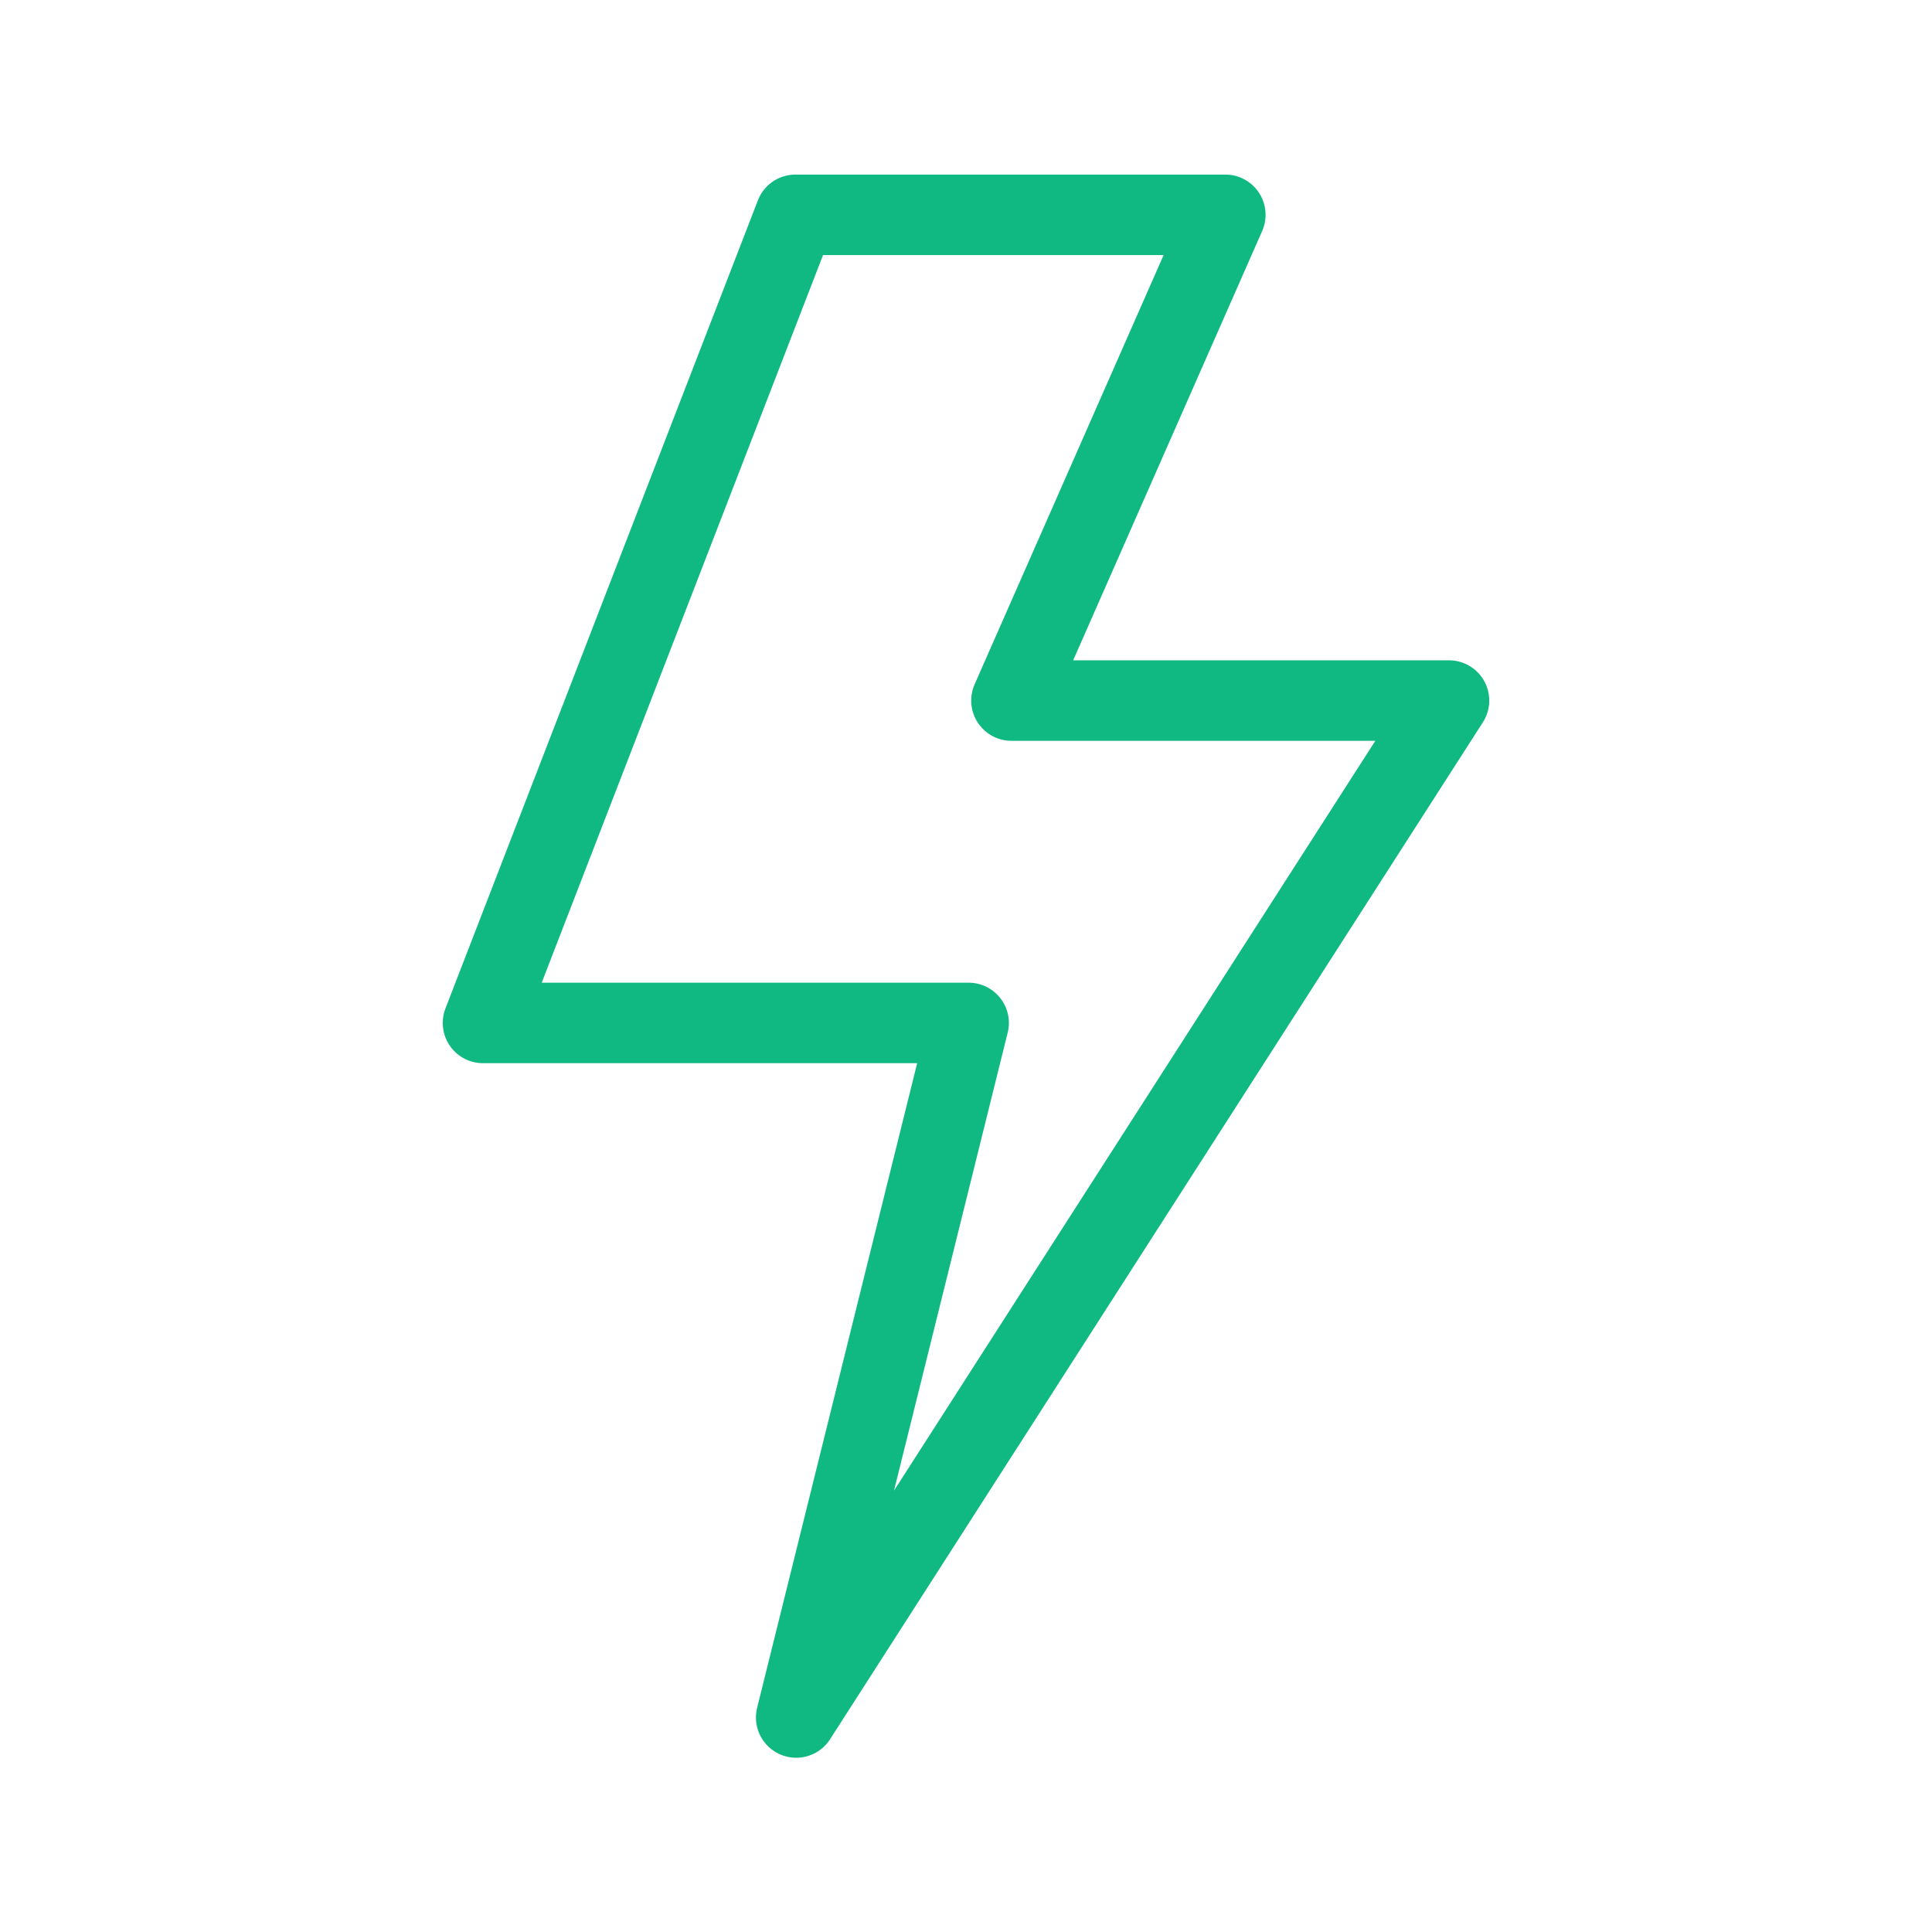 <svg width="36" height="36" viewBox="0 0 36 36" fill="none" xmlns="http://www.w3.org/2000/svg">
<mask id="mask0_2204_7367" style="mask-type:luminance" maskUnits="userSpaceOnUse" x="0" y="0" width="36" height="37">
<path d="M36 0.005H3.8147e-06V36.005H36V0.005Z" fill="white"/>
</mask>
<g mask="url(#mask0_2204_7367)">
<path d="M14.822 4.003H22.832L18.847 13.054H27L14.836 32.003L18.049 19.061H9L14.822 4.003Z" stroke="#10B981" stroke-width="1.5" stroke-miterlimit="10" stroke-linecap="round" stroke-linejoin="round"/>
</g>
</svg>

